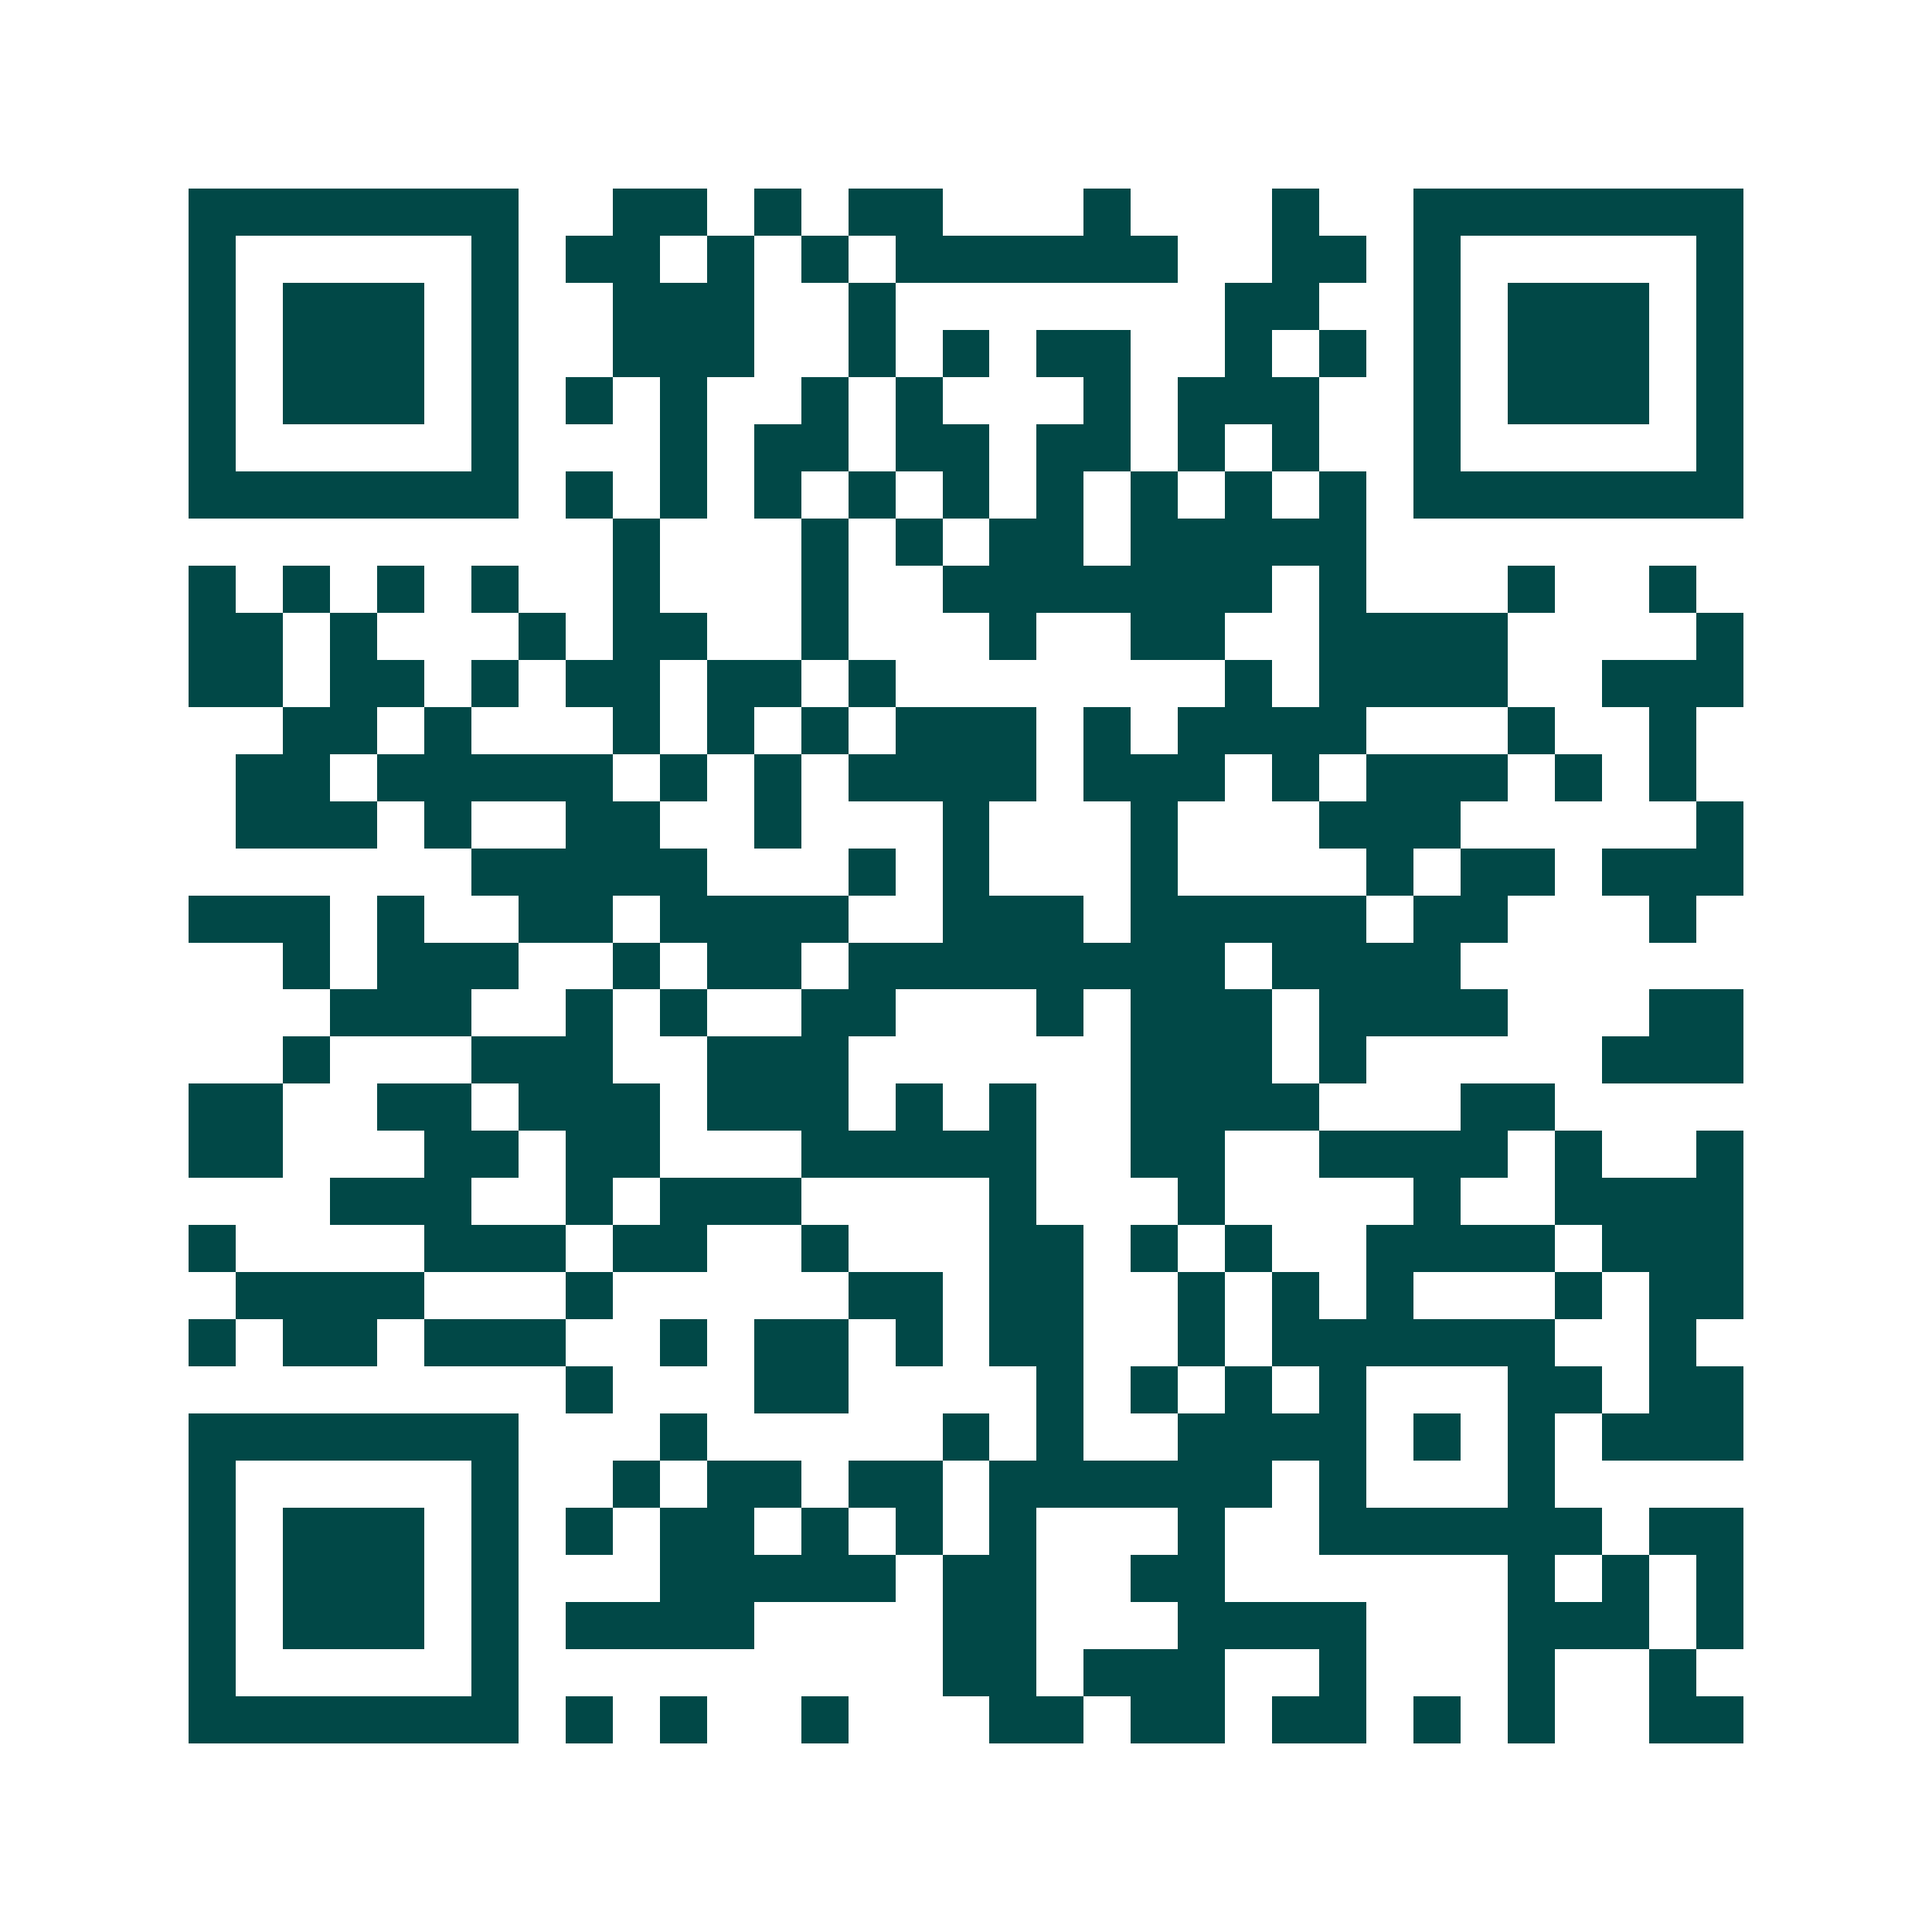 <svg xmlns="http://www.w3.org/2000/svg" width="200" height="200" viewBox="0 0 41 41" shape-rendering="crispEdges"><path fill="#ffffff" d="M0 0h41v41H0z"/><path stroke="#014847" d="M4 4.5h7m2 0h2m1 0h1m1 0h2m3 0h1m3 0h1m2 0h7M4 5.5h1m5 0h1m1 0h2m1 0h1m1 0h1m1 0h6m2 0h2m1 0h1m5 0h1M4 6.5h1m1 0h3m1 0h1m2 0h3m2 0h1m7 0h2m2 0h1m1 0h3m1 0h1M4 7.5h1m1 0h3m1 0h1m2 0h3m2 0h1m1 0h1m1 0h2m2 0h1m1 0h1m1 0h1m1 0h3m1 0h1M4 8.5h1m1 0h3m1 0h1m1 0h1m1 0h1m2 0h1m1 0h1m3 0h1m1 0h3m2 0h1m1 0h3m1 0h1M4 9.5h1m5 0h1m3 0h1m1 0h2m1 0h2m1 0h2m1 0h1m1 0h1m2 0h1m5 0h1M4 10.5h7m1 0h1m1 0h1m1 0h1m1 0h1m1 0h1m1 0h1m1 0h1m1 0h1m1 0h1m1 0h7M13 11.5h1m3 0h1m1 0h1m1 0h2m1 0h5M4 12.5h1m1 0h1m1 0h1m1 0h1m2 0h1m3 0h1m2 0h7m1 0h1m3 0h1m2 0h1M4 13.5h2m1 0h1m3 0h1m1 0h2m2 0h1m3 0h1m2 0h2m2 0h4m4 0h1M4 14.5h2m1 0h2m1 0h1m1 0h2m1 0h2m1 0h1m7 0h1m1 0h4m2 0h3M6 15.5h2m1 0h1m3 0h1m1 0h1m1 0h1m1 0h3m1 0h1m1 0h4m3 0h1m2 0h1M5 16.5h2m1 0h5m1 0h1m1 0h1m1 0h4m1 0h3m1 0h1m1 0h3m1 0h1m1 0h1M5 17.5h3m1 0h1m2 0h2m2 0h1m3 0h1m3 0h1m3 0h3m5 0h1M10 18.5h5m3 0h1m1 0h1m3 0h1m4 0h1m1 0h2m1 0h3M4 19.5h3m1 0h1m2 0h2m1 0h4m2 0h3m1 0h5m1 0h2m3 0h1M6 20.5h1m1 0h3m2 0h1m1 0h2m1 0h8m1 0h4M7 21.5h3m2 0h1m1 0h1m2 0h2m3 0h1m1 0h3m1 0h4m3 0h2M6 22.5h1m3 0h3m2 0h3m6 0h3m1 0h1m5 0h3M4 23.5h2m2 0h2m1 0h3m1 0h3m1 0h1m1 0h1m2 0h4m3 0h2M4 24.5h2m3 0h2m1 0h2m3 0h5m2 0h2m2 0h4m1 0h1m2 0h1M7 25.5h3m2 0h1m1 0h3m4 0h1m3 0h1m4 0h1m2 0h4M4 26.5h1m4 0h3m1 0h2m2 0h1m3 0h2m1 0h1m1 0h1m2 0h4m1 0h3M5 27.5h4m3 0h1m5 0h2m1 0h2m2 0h1m1 0h1m1 0h1m3 0h1m1 0h2M4 28.5h1m1 0h2m1 0h3m2 0h1m1 0h2m1 0h1m1 0h2m2 0h1m1 0h6m2 0h1M12 29.5h1m3 0h2m4 0h1m1 0h1m1 0h1m1 0h1m3 0h2m1 0h2M4 30.5h7m3 0h1m5 0h1m1 0h1m2 0h4m1 0h1m1 0h1m1 0h3M4 31.5h1m5 0h1m2 0h1m1 0h2m1 0h2m1 0h6m1 0h1m3 0h1M4 32.5h1m1 0h3m1 0h1m1 0h1m1 0h2m1 0h1m1 0h1m1 0h1m3 0h1m2 0h6m1 0h2M4 33.5h1m1 0h3m1 0h1m3 0h5m1 0h2m2 0h2m6 0h1m1 0h1m1 0h1M4 34.5h1m1 0h3m1 0h1m1 0h4m4 0h2m3 0h4m3 0h3m1 0h1M4 35.5h1m5 0h1m9 0h2m1 0h3m2 0h1m3 0h1m2 0h1M4 36.5h7m1 0h1m1 0h1m2 0h1m3 0h2m1 0h2m1 0h2m1 0h1m1 0h1m2 0h2"/></svg>
